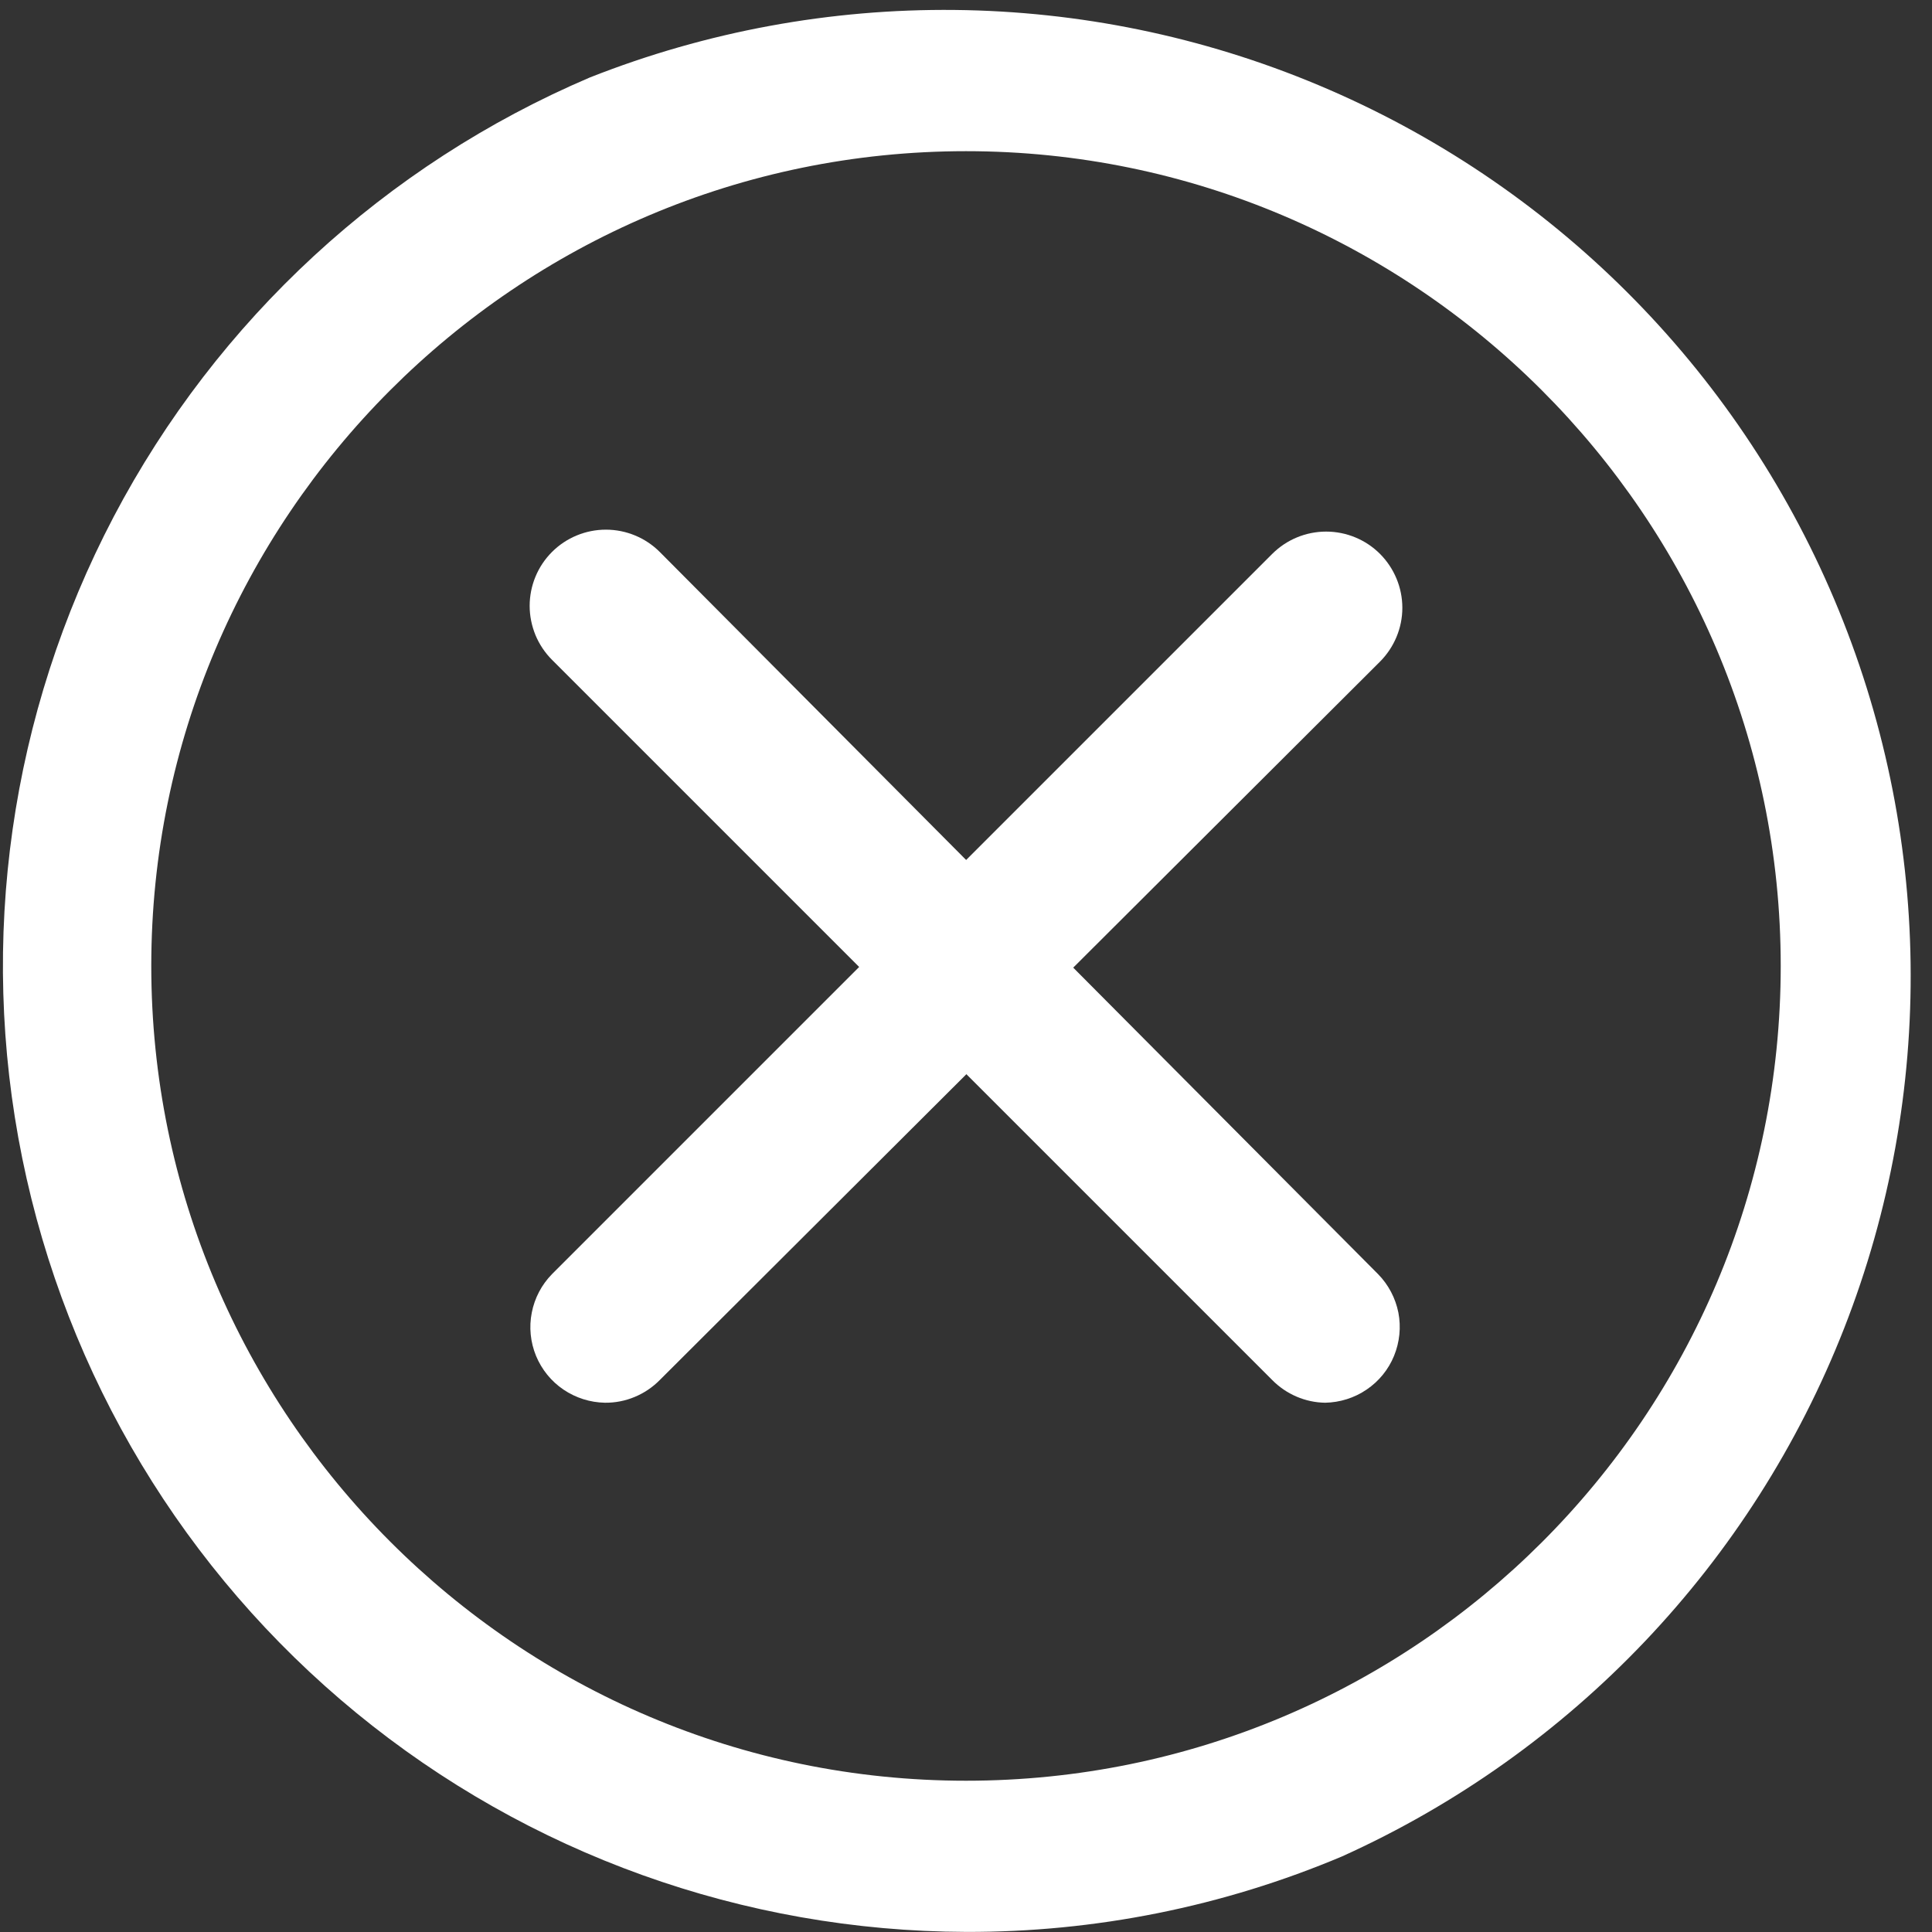 <svg width="20" height="20" viewBox="0 0 20 20" fill="none" xmlns="http://www.w3.org/2000/svg">
<rect x="0" y="0" width="20" height="20" fill="#333333" stroke="none"/>
<g clip-path="url(#clip0_1186_1514)">
<path d="M10 19.999C7.698 19.992 5.469 19.192 3.689 17.732C1.909 16.272 0.688 14.243 0.23 11.988C-0.228 9.732 0.107 7.387 1.177 5.349C2.248 3.311 3.989 1.705 6.106 0.802C8.534 -0.157 11.241 -0.129 13.648 0.881C16.056 1.891 17.973 3.803 18.989 6.207C20.006 8.612 20.043 11.318 19.091 13.749C18.139 16.18 16.274 18.142 13.894 19.217C12.662 19.737 11.338 20.003 10 19.999V19.999ZM10 1.565C5.342 1.565 1.566 5.361 1.566 9.999C1.566 14.637 5.342 18.434 10 18.434C14.658 18.434 18.434 14.657 18.434 9.999C18.434 5.342 14.638 1.565 10 1.565V1.565Z" fill="white"/>
<path d="M6.262 14.521C6.109 14.518 5.96 14.471 5.833 14.385C5.706 14.299 5.608 14.178 5.549 14.036C5.491 13.894 5.475 13.739 5.505 13.588C5.534 13.438 5.607 13.299 5.714 13.19L13.17 5.734C13.318 5.586 13.519 5.503 13.728 5.503C13.937 5.503 14.138 5.586 14.286 5.734C14.433 5.882 14.517 6.082 14.517 6.292C14.517 6.501 14.433 6.701 14.286 6.849L6.83 14.286C6.756 14.361 6.667 14.421 6.57 14.461C6.472 14.502 6.368 14.522 6.262 14.521V14.521Z" fill="white"/>
<path d="M13.718 14.521C13.512 14.518 13.315 14.433 13.17 14.286L5.714 6.83C5.641 6.757 5.583 6.67 5.543 6.574C5.504 6.478 5.483 6.376 5.483 6.272C5.483 6.063 5.566 5.862 5.714 5.714C5.862 5.566 6.063 5.483 6.272 5.483C6.481 5.483 6.682 5.566 6.83 5.714L14.266 13.19C14.373 13.299 14.446 13.438 14.476 13.588C14.505 13.739 14.489 13.894 14.431 14.036C14.373 14.178 14.274 14.299 14.147 14.385C14.021 14.471 13.871 14.518 13.718 14.521V14.521Z" fill="white"/>
</g>
<defs>
<clipPath id="clip0_1186_1514">
<rect width="20" height="20" fill="white"/>
</clipPath>
</defs>
</svg>
